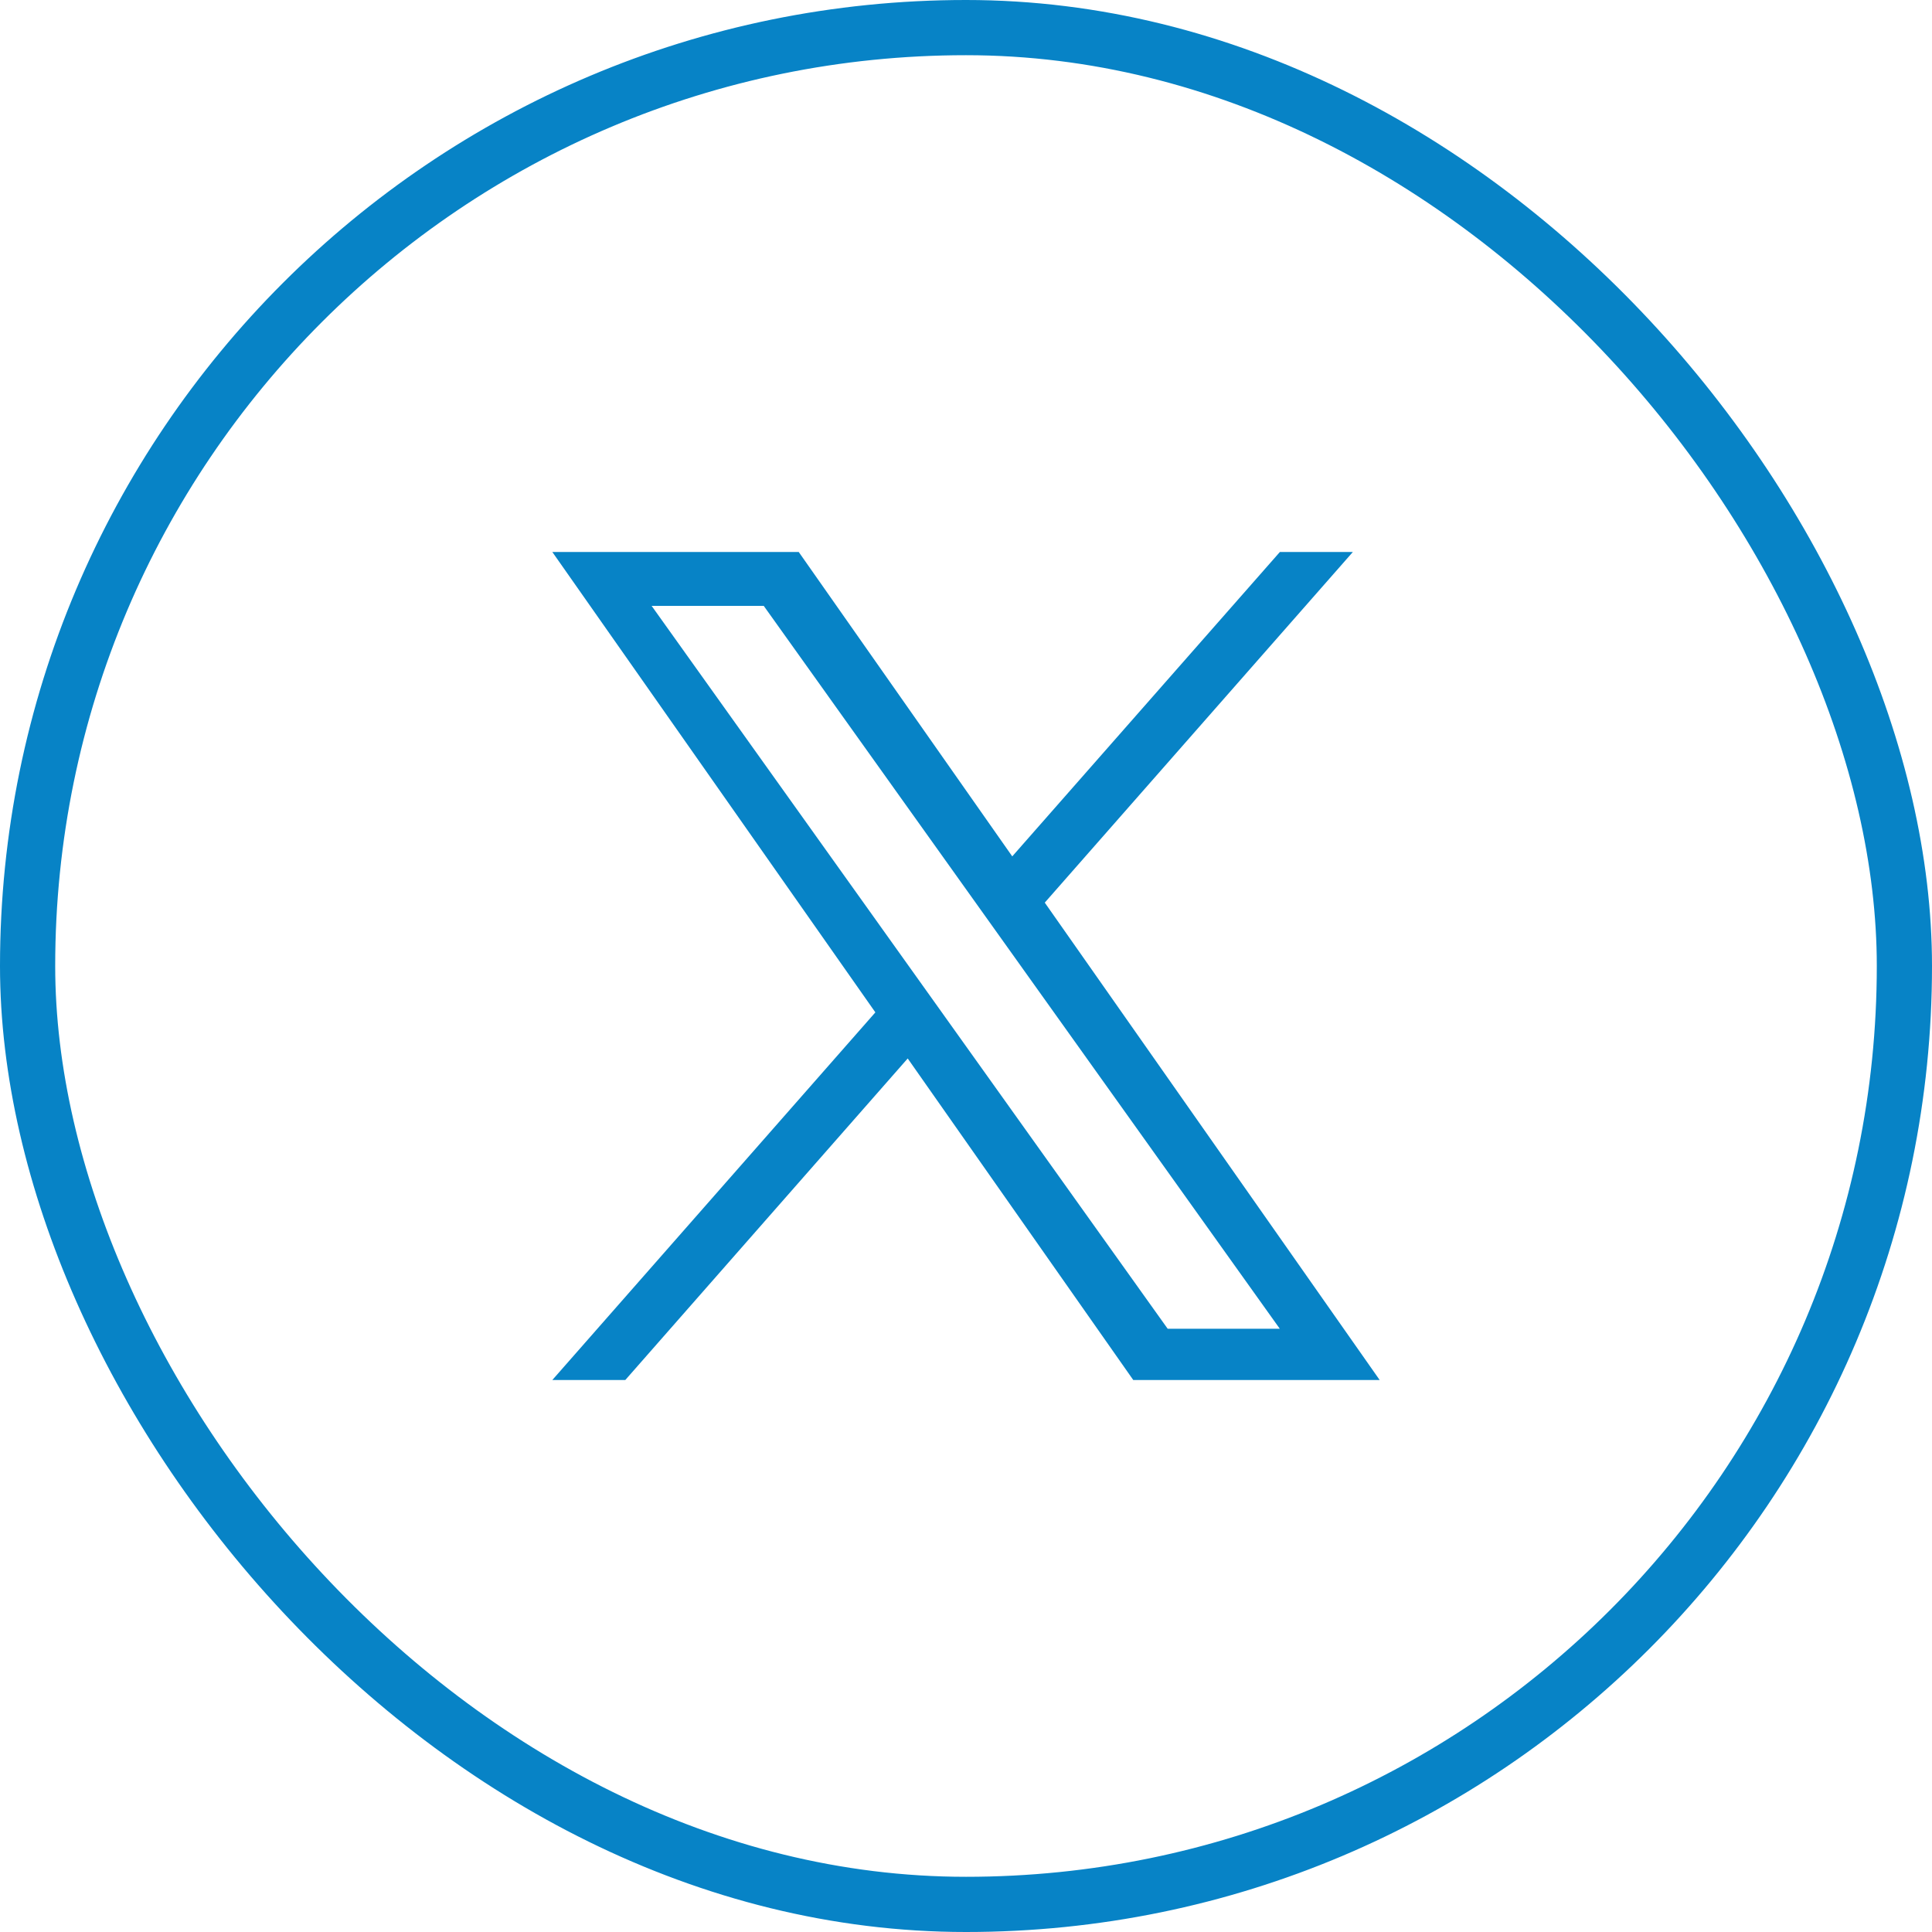 <svg xmlns="http://www.w3.org/2000/svg" width="35" height="35" viewBox="0 0 35 35" fill="none"><rect x="0.5" y="0.5" width="34" height="34" rx="17" stroke="#0783C6"></rect><g clip-path="url(#clip0_317_3736)"><path d="M18.927 16.352L24.508 10H23.186L18.338 15.514L14.47 10H10.006L15.858 18.34L10.006 25H11.328L16.444 19.175L20.53 25H24.994M11.805 10.976H13.836L23.185 24.072H21.154" fill="#0783C6"></path></g><defs><clipPath id="clip0_317_3736"><rect width="14.988" height="15" fill="white" transform="translate(10.006 10)"></rect></clipPath></defs></svg>